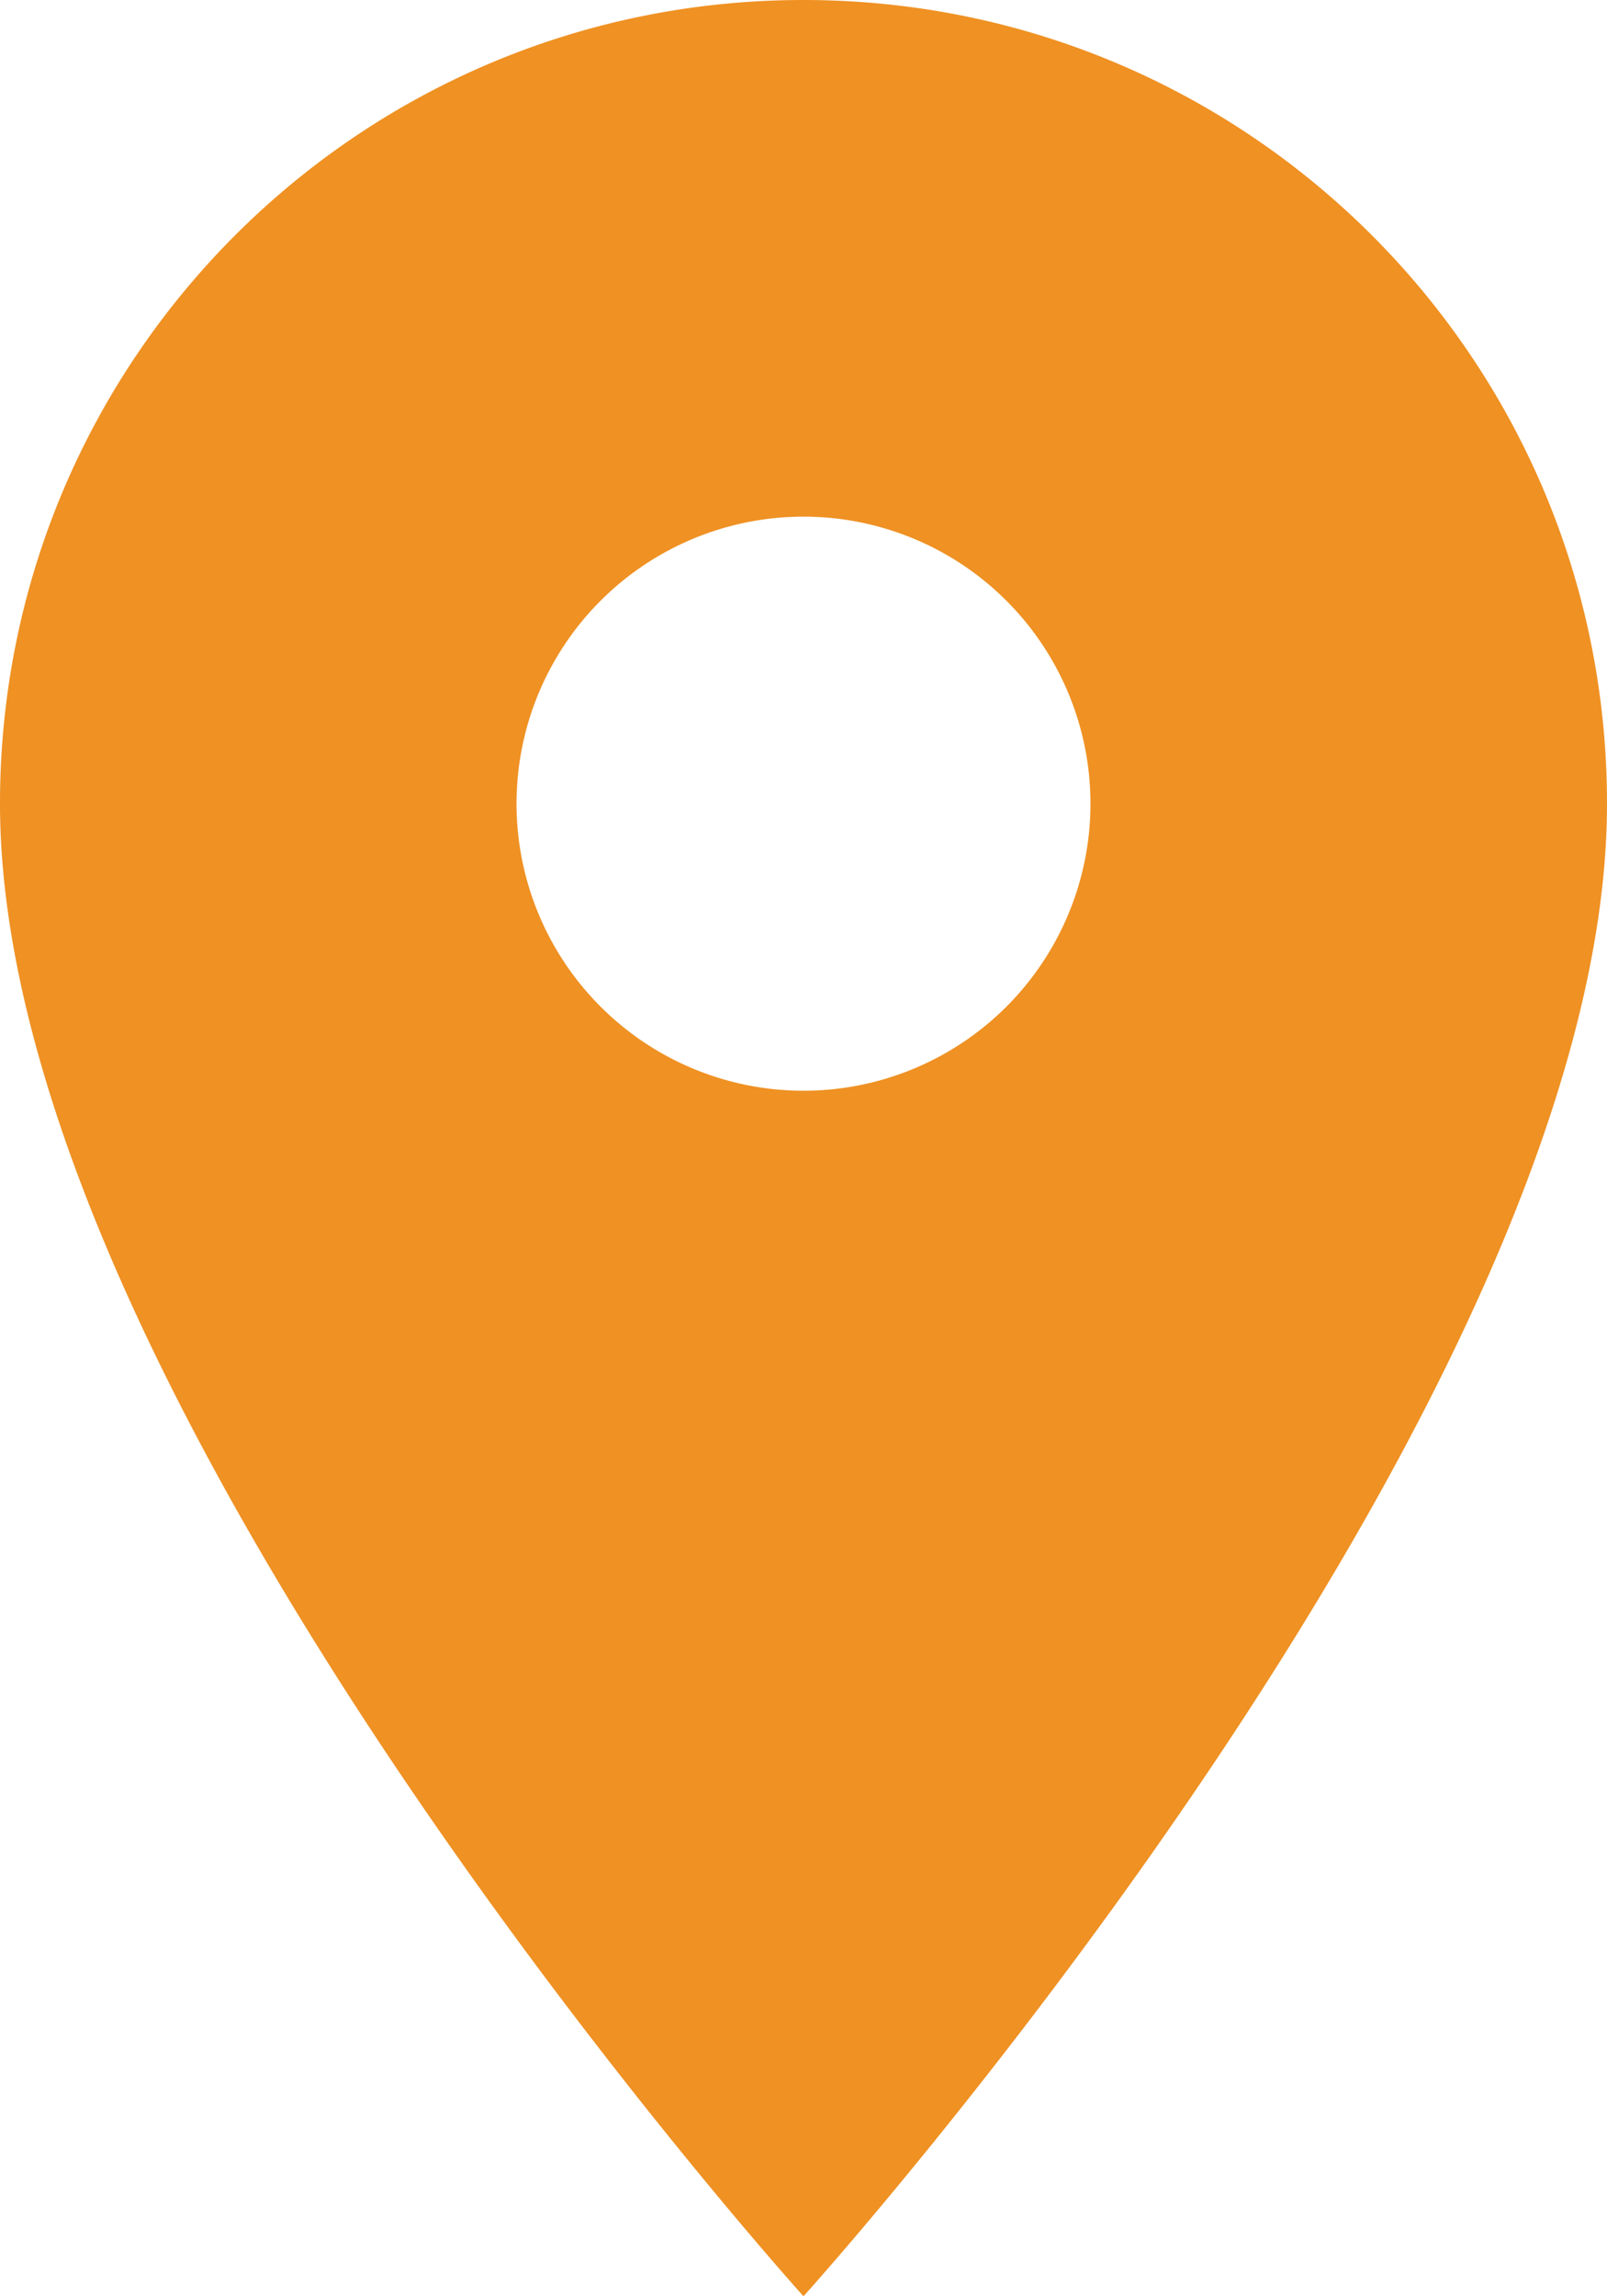 <svg width="14" height="20" fill="none" xmlns="http://www.w3.org/2000/svg"><path d="M7 0C3.13 0 0 3.13 0 7c0 5.25 7 13 7 13s7-7.75 7-13c0-3.87-3.13-7-7-7zm0 9.5a2.5 2.5 0 110-5 2.5 2.5 0 010 5z" fill="#EF9123"/></svg>